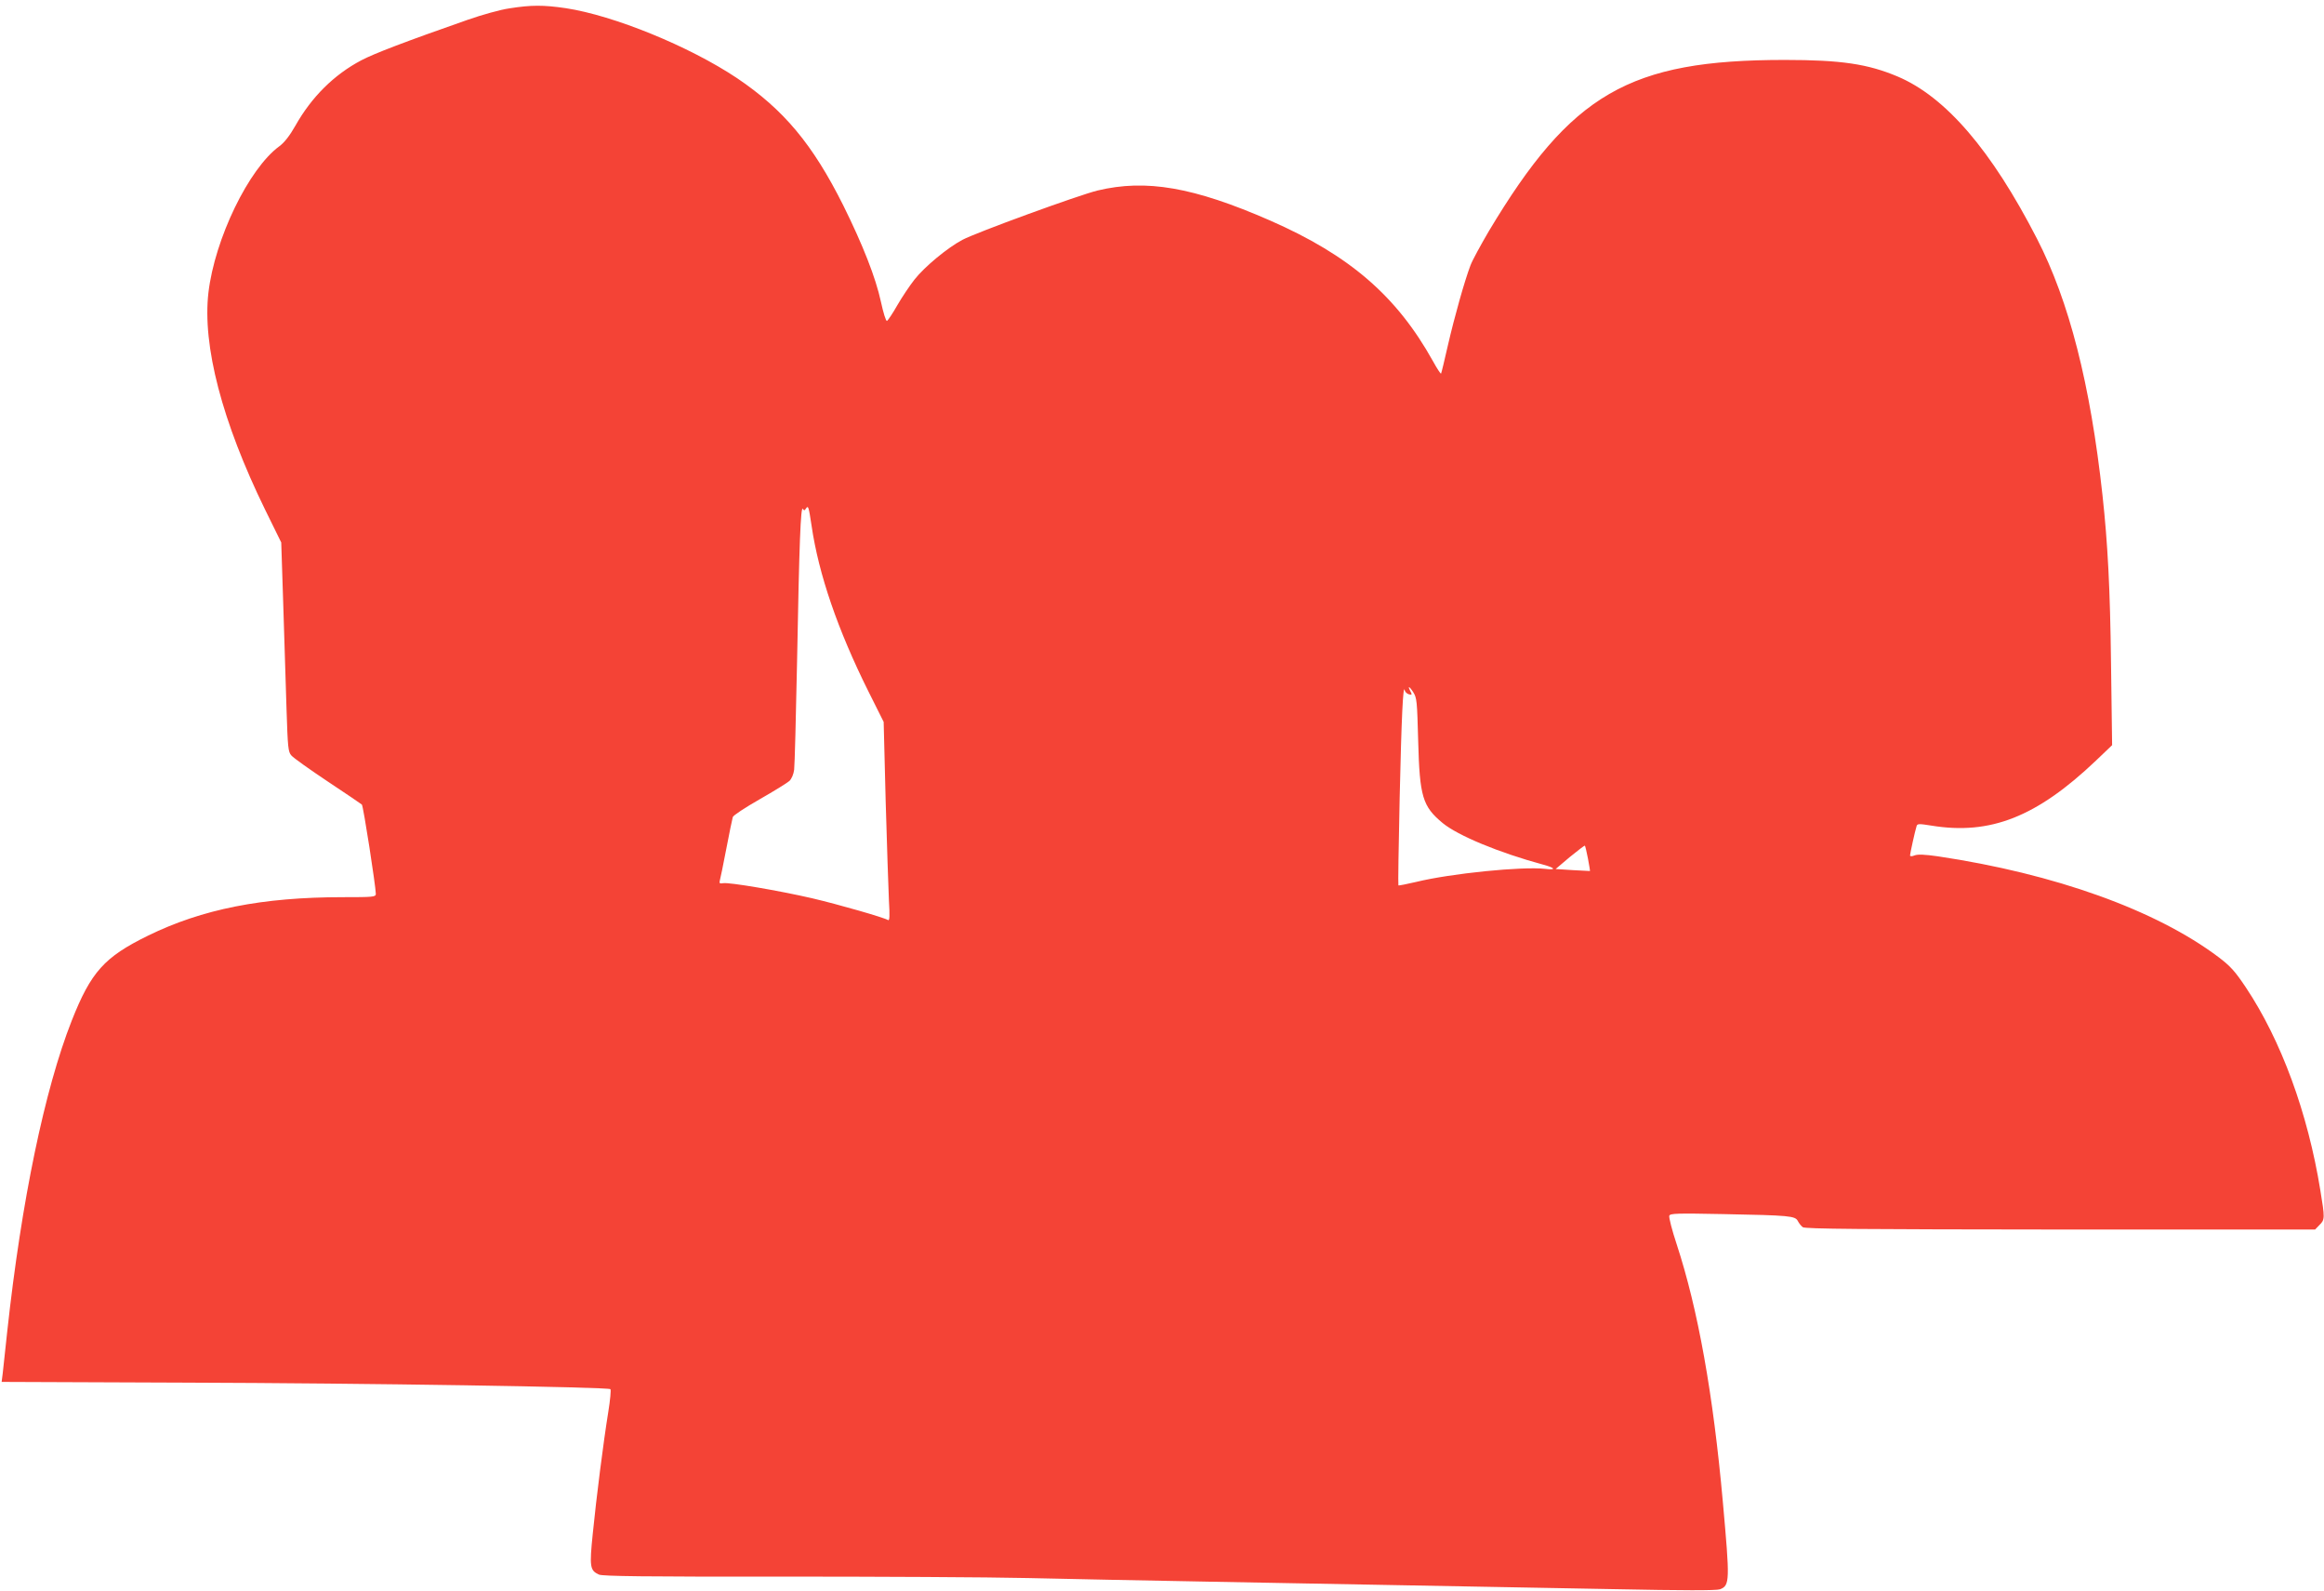 <?xml version="1.0" standalone="no"?>
<!DOCTYPE svg PUBLIC "-//W3C//DTD SVG 20010904//EN"
 "http://www.w3.org/TR/2001/REC-SVG-20010904/DTD/svg10.dtd">
<svg version="1.0" xmlns="http://www.w3.org/2000/svg"
 width="1280pt" height="876pt" viewBox="0 0 1280 876"
 preserveAspectRatio="xMidYMid meet">
<g transform="translate(0,876) scale(0.1,-0.1)"
fill="#f44336" stroke="none">
<path d="M2806 8714 c-50 -7 -153 -36 -230 -63 -346 -121 -516 -186 -586 -223
-150 -79 -274 -202 -363 -360 -31 -55 -61 -93 -88 -113 -169 -123 -356 -510
-391 -806 -34 -292 75 -710 312 -1195 l89 -181 11 -339 c6 -186 14 -445 18
-576 7 -216 9 -238 27 -258 11 -13 101 -77 200 -143 99 -66 184 -123 188 -127
8 -7 76 -447 77 -492 0 -17 -15 -18 -182 -18 -444 0 -775 -66 -1073 -212 -241
-118 -314 -200 -420 -468 -149 -378 -277 -993 -355 -1710 -11 -102 -22 -206
-25 -232 l-6 -47 1013 -4 c991 -3 2326 -24 2340 -36 4 -3 -1 -60 -12 -127 -27
-167 -65 -467 -85 -667 -19 -185 -16 -204 34 -227 20 -9 255 -12 996 -11 534
0 1148 -3 1365 -8 217 -5 667 -14 1000 -20 1371 -25 1681 -31 2220 -41 394 -8
574 -8 593 -1 55 21 55 46 16 481 -53 593 -137 1061 -254 1418 -26 78 -44 149
-41 158 5 13 42 14 298 9 367 -7 395 -10 410 -38 6 -12 18 -27 27 -34 12 -10
332 -12 1419 -13 l1403 0 24 25 c30 29 30 38 5 190 -69 427 -216 827 -411
1119 -59 88 -84 116 -150 166 -344 259 -902 459 -1546 555 -70 10 -110 12
-128 5 -14 -6 -25 -6 -25 0 0 9 27 133 36 161 4 14 13 14 82 3 324 -53 580 48
906 358 l89 85 -6 449 c-5 413 -18 661 -47 927 -67 613 -184 1069 -361 1413
-251 488 -503 781 -768 893 -164 69 -311 91 -621 91 -857 0 -1176 -185 -1630
-943 -45 -77 -91 -161 -101 -188 -33 -87 -88 -283 -124 -439 -19 -84 -36 -154
-38 -157 -3 -2 -23 29 -45 69 -200 359 -459 582 -897 774 -421 184 -683 229
-950 165 -103 -25 -671 -232 -745 -272 -81 -43 -207 -147 -263 -218 -26 -33
-69 -97 -95 -142 -26 -46 -52 -84 -57 -86 -6 -1 -20 45 -33 105 -29 134 -100
314 -207 530 -169 338 -328 528 -586 702 -262 175 -679 345 -943 385 -123 18
-190 18 -310 -1z m1633 -2754 c13 19 15 10 31 -95 39 -267 144 -573 313 -912
l84 -168 11 -435 c7 -239 15 -486 18 -549 5 -84 4 -112 -5 -107 -22 14 -273
86 -418 120 -182 42 -458 89 -490 83 -18 -3 -22 -1 -19 12 3 9 19 88 36 176
17 88 33 167 36 176 2 9 69 53 148 98 79 45 153 91 164 101 12 12 23 37 26 62
3 24 10 291 16 593 12 658 20 861 32 843 6 -10 10 -10 17 2z m3372 -1280 c8
-307 24 -360 135 -452 84 -69 310 -163 554 -229 67 -18 73 -31 10 -23 -126 14
-518 -25 -710 -72 -52 -12 -96 -21 -98 -19 -2 2 1 219 7 482 10 443 19 632 28
592 2 -10 13 -19 23 -22 16 -4 18 -2 10 13 -19 35 -10 35 13 0 21 -33 22 -49
28 -270z m935 -647 c7 -37 12 -68 11 -69 -1 0 -44 2 -96 5 l-93 6 78 66 c44
36 81 64 83 63 2 -2 10 -34 17 -71z"/>
</g>
</svg>
